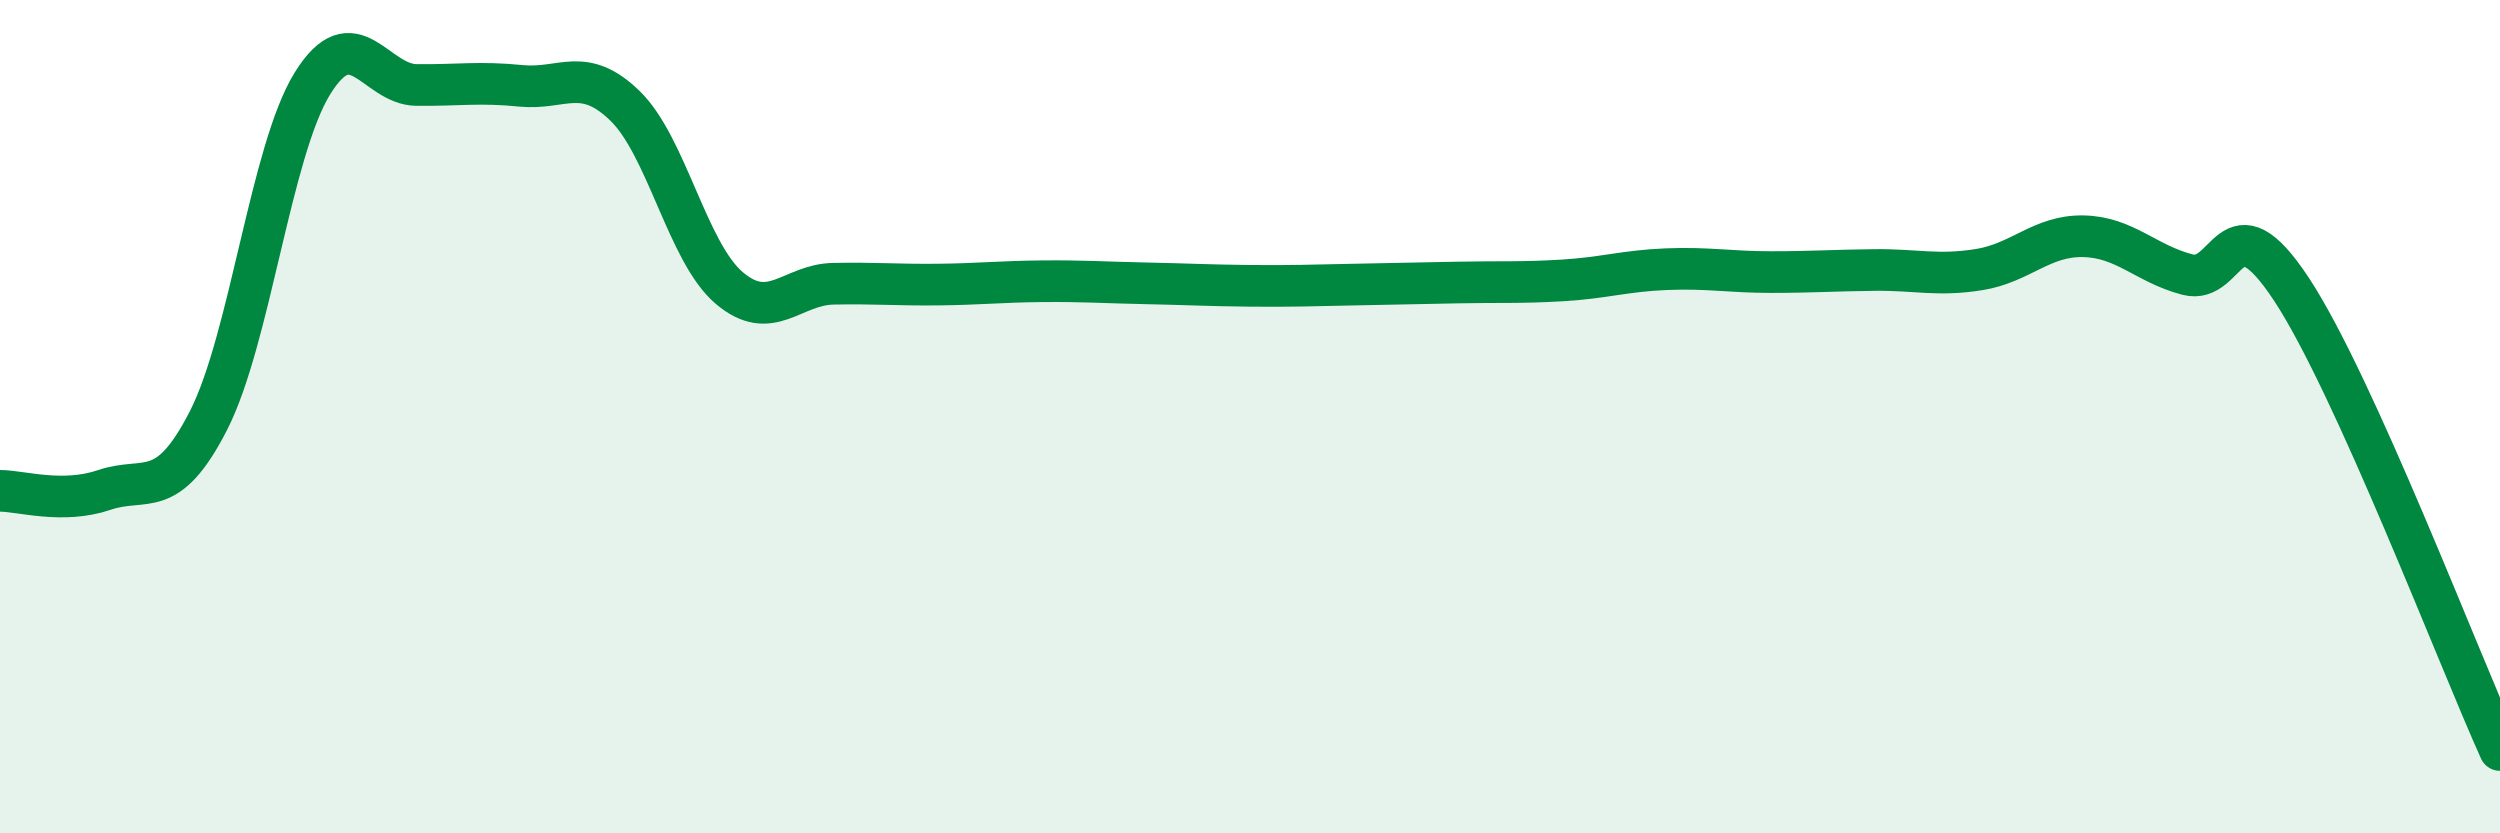 
    <svg width="60" height="20" viewBox="0 0 60 20" xmlns="http://www.w3.org/2000/svg">
      <path
        d="M 0,11.78 C 0.5,11.78 1.5,12.1 2.5,11.76 C 3.5,11.42 4,12.05 5,10.1 C 6,8.15 6.5,3.61 7.5,2 C 8.5,0.39 9,2.03 10,2.04 C 11,2.05 11.5,1.96 12.5,2.06 C 13.5,2.16 14,1.57 15,2.54 C 16,3.51 16.5,6.06 17.5,6.91 C 18.5,7.76 19,6.83 20,6.81 C 21,6.79 21.5,6.84 22.5,6.83 C 23.5,6.82 24,6.76 25,6.75 C 26,6.74 26.5,6.78 27.5,6.8 C 28.5,6.82 29,6.85 30,6.86 C 31,6.87 31.5,6.85 32.5,6.83 C 33.5,6.81 34,6.8 35,6.78 C 36,6.76 36.5,6.79 37.5,6.73 C 38.5,6.67 39,6.5 40,6.46 C 41,6.42 41.5,6.53 42.5,6.53 C 43.5,6.53 44,6.49 45,6.48 C 46,6.47 46.5,6.63 47.5,6.47 C 48.5,6.31 49,5.65 50,5.67 C 51,5.69 51.5,6.33 52.5,6.59 C 53.5,6.85 53.5,4.67 55,6.95 C 56.5,9.23 59,15.79 60,18L60 20L0 20Z"
        fill="#008740"
        opacity="0.1"
        stroke-linecap="round"
        stroke-linejoin="round"
      />
      <path
        d="M 0,11.78 C 0.5,11.78 1.5,12.1 2.5,11.76 C 3.5,11.42 4,12.05 5,10.1 C 6,8.15 6.5,3.61 7.5,2 C 8.5,0.39 9,2.03 10,2.04 C 11,2.05 11.5,1.96 12.5,2.06 C 13.5,2.16 14,1.57 15,2.54 C 16,3.51 16.5,6.06 17.5,6.91 C 18.5,7.76 19,6.83 20,6.81 C 21,6.79 21.5,6.84 22.5,6.83 C 23.5,6.82 24,6.76 25,6.75 C 26,6.74 26.5,6.78 27.5,6.8 C 28.5,6.82 29,6.85 30,6.86 C 31,6.87 31.5,6.85 32.5,6.83 C 33.5,6.81 34,6.8 35,6.78 C 36,6.76 36.5,6.79 37.5,6.73 C 38.5,6.67 39,6.5 40,6.46 C 41,6.42 41.5,6.53 42.5,6.53 C 43.5,6.53 44,6.49 45,6.48 C 46,6.47 46.5,6.63 47.5,6.47 C 48.5,6.31 49,5.65 50,5.67 C 51,5.69 51.5,6.33 52.5,6.59 C 53.5,6.85 53.5,4.67 55,6.95 C 56.5,9.23 59,15.79 60,18"
        stroke="#008740"
        stroke-width="1"
        fill="none"
        stroke-linecap="round"
        stroke-linejoin="round"
      />
    </svg>
  